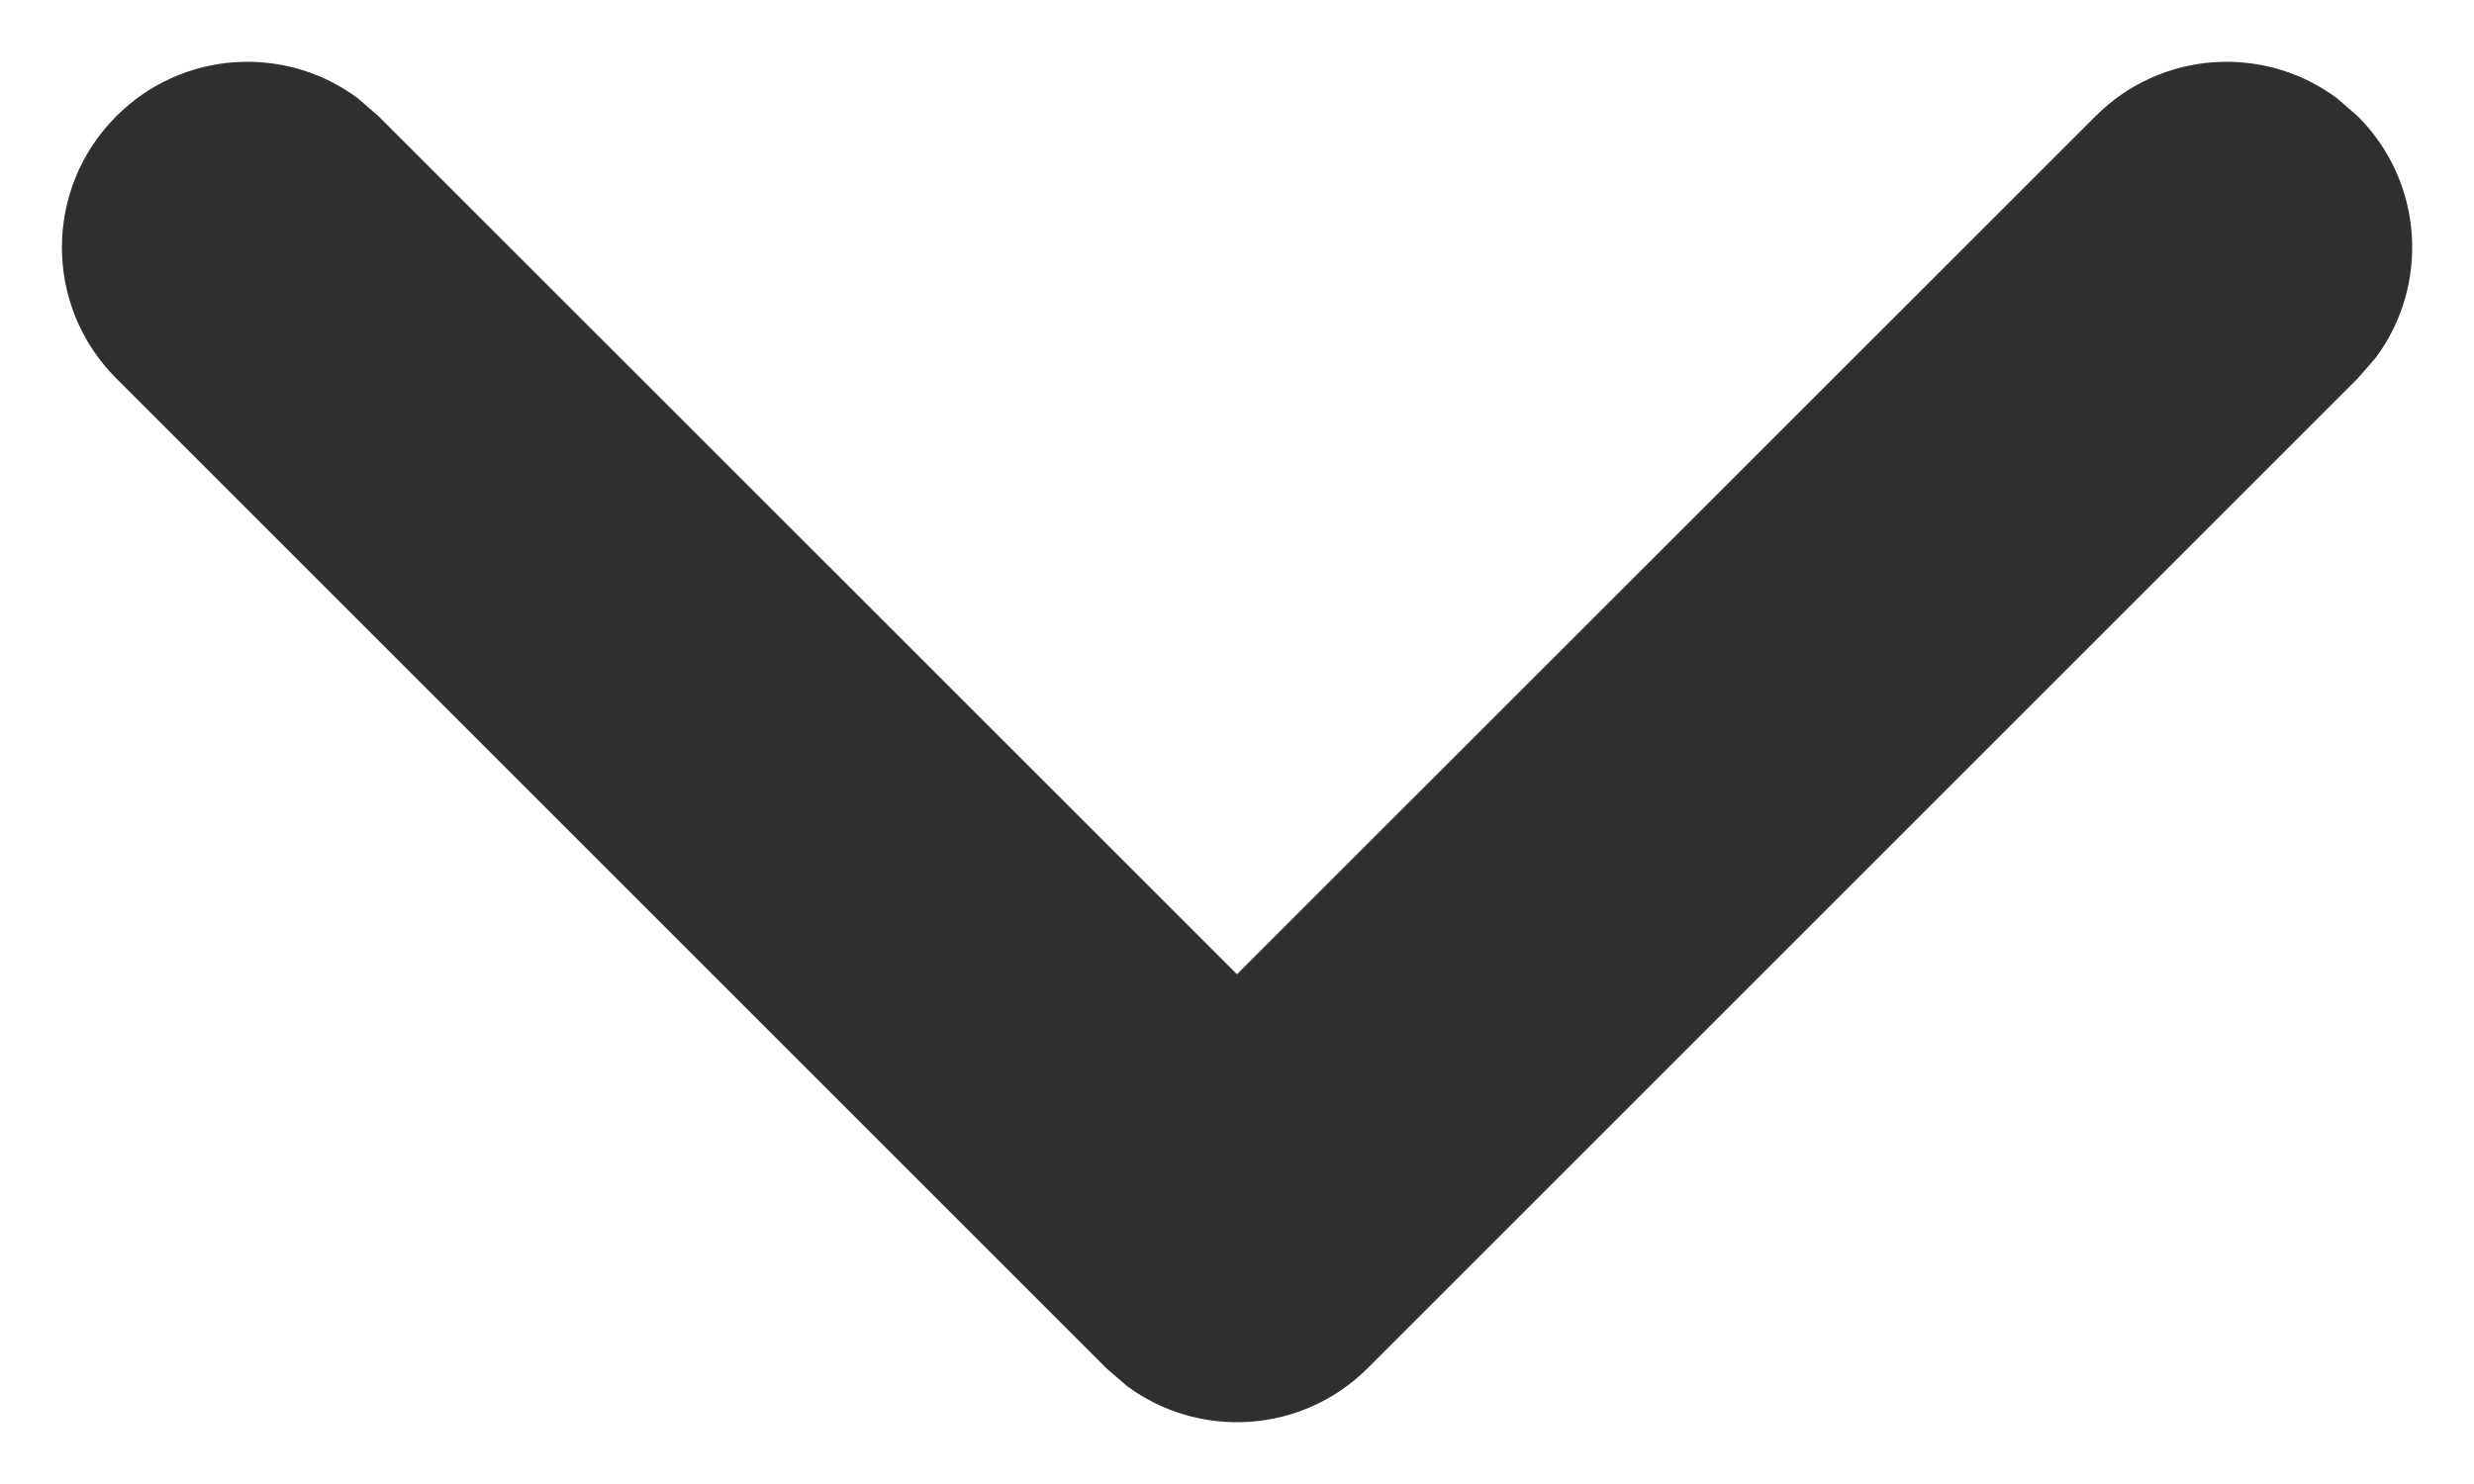 <?xml version="1.0" encoding="UTF-8"?>
<svg width="10px" height="6px" viewBox="0 0 10 6" version="1.1" xmlns="http://www.w3.org/2000/svg" xmlns:xlink="http://www.w3.org/1999/xlink">
    <!-- Generator: Sketch 59.1 (86144) - https://sketch.com -->
    <title>Buttons/x/Button Icon Copy</title>
    <desc>Created with Sketch.</desc>
    <g id="Groundhogg-Landing-Page" stroke="none" stroke-width="1" fill="none" fill-rule="evenodd">
        <g id="Option-3" transform="translate(-1302, -3170)">
            <g id="Group-16-Copy-2" transform="translate(213, 2687)">
                <g id="Buttons/Icon-Buttons/Small-(38pt-Height)" transform="translate(1082, 160)">
                    <g id="Buttons/x/Button-Icon-Copy" transform="translate(0, 314)">
                        <rect id="bound" x="0" y="0" width="24" height="24"></rect>
                        <g id="Icons/Outline/24px/Arrow-1-Down">
                            <polygon id="Path" points="0 0 24 0 24 24 0 24"></polygon>
                            <path d="M9.47,7.47 C9.736,7.203 10.153,7.179 10.446,7.397 L10.53,7.47 L14.53,11.47 C14.797,11.736 14.821,12.153 14.603,12.446 L14.53,12.53 L10.53,16.53 C10.237,16.823 9.763,16.823 9.47,16.53 C9.203,16.264 9.179,15.847 9.397,15.554 L9.47,15.47 L12.939,12 L9.47,8.53 C9.203,8.264 9.179,7.847 9.397,7.554 L9.47,7.47 Z" id="Path" fill="#2F2F2F" fill-rule="evenodd" transform="translate(12, 12) rotate(90) translate(-12, -12) "></path>
                        </g>
                    </g>
                </g>
            </g>
        </g>
    </g>
</svg>